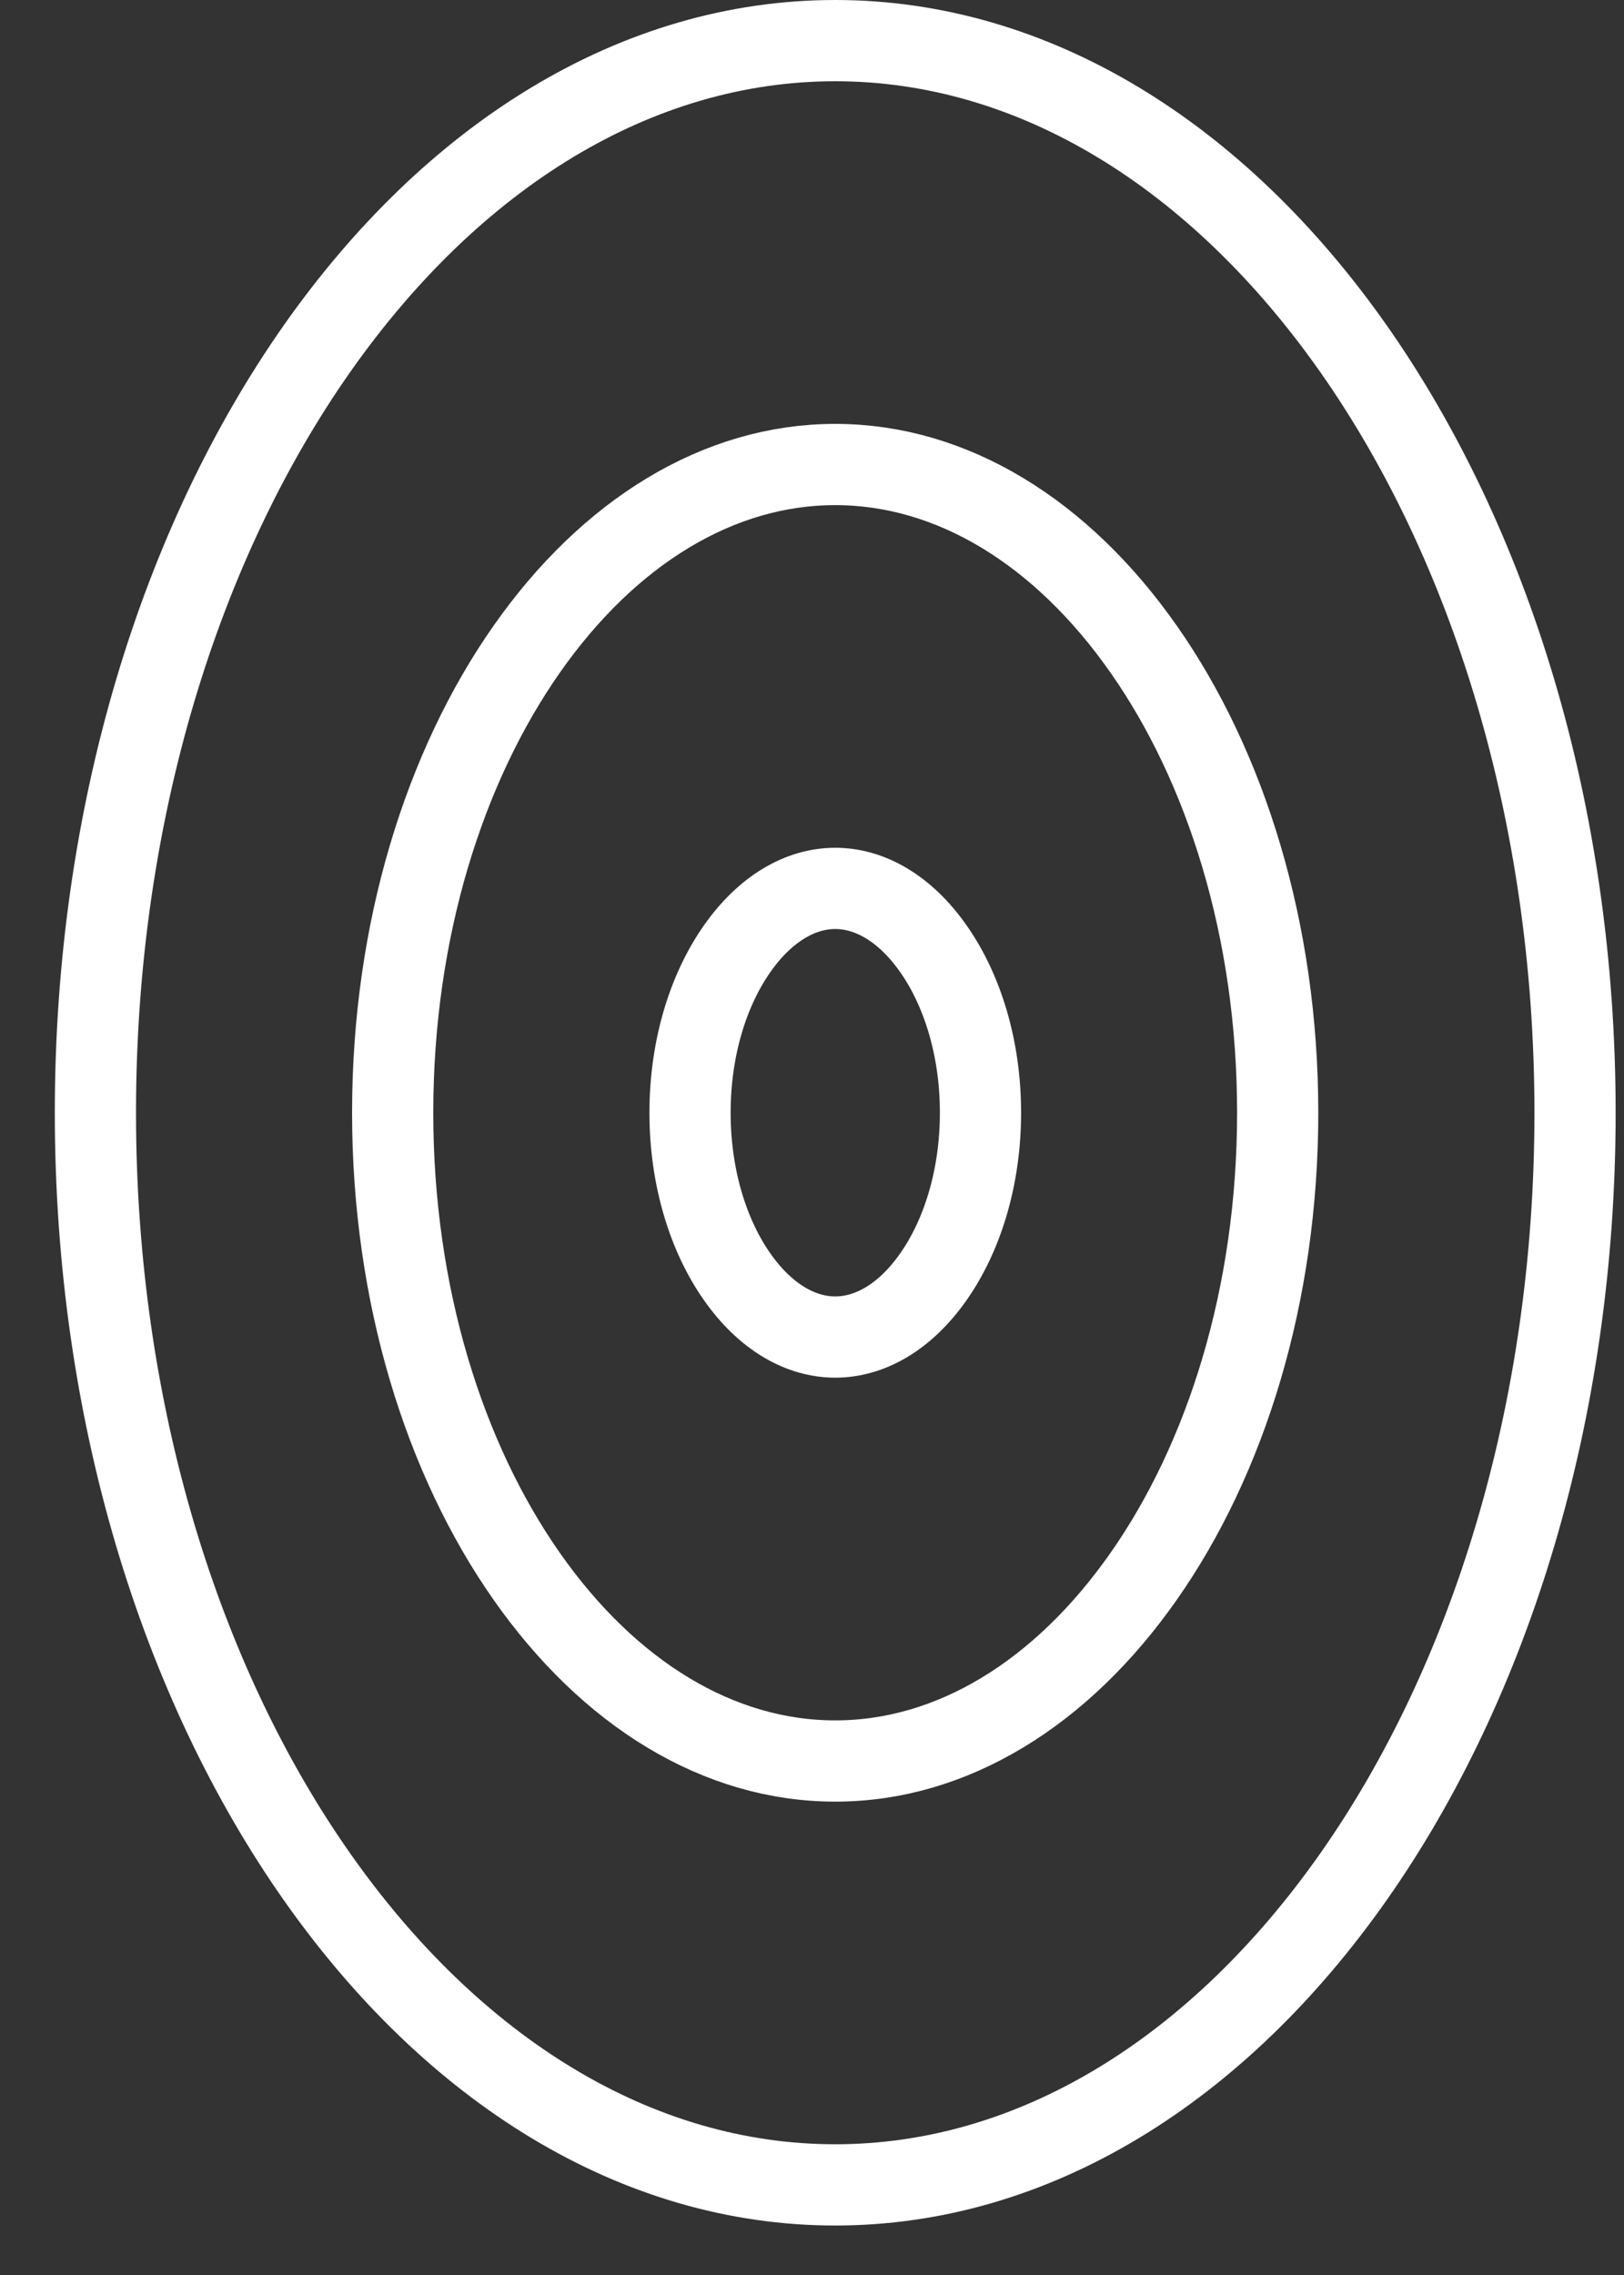 <?xml version="1.0" encoding="UTF-8"?>
<svg xmlns:xlink="http://www.w3.org/1999/xlink" xmlns="http://www.w3.org/2000/svg" width="20" height="28" viewBox="0 0 20 28" fill="none">
  <rect x="0" y="0" width="20" height="28" fill="#333333" stroke="none"/>
  <path d="M19.397 13.695C19.397 17.387 18.346 20.708 16.673 23.092C14.998 25.478 12.732 26.891 10.286 26.891C7.839 26.891 5.574 25.478 3.899 23.092C2.226 20.708 1.175 17.387 1.175 13.695C1.175 10.004 2.226 6.683 3.899 4.298C5.574 1.912 7.839 0.5 10.286 0.5C12.732 0.5 14.998 1.912 16.673 4.298C18.346 6.683 19.397 10.004 19.397 13.695Z" stroke="white"></path>
  <path d="M15.735 13.695C15.735 15.946 15.094 17.963 14.083 19.403C13.072 20.845 11.721 21.674 10.286 21.674C8.85 21.674 7.5 20.845 6.488 19.403C5.477 17.963 4.836 15.946 4.836 13.695C4.836 11.445 5.477 9.428 6.488 7.988C7.5 6.546 8.85 5.717 10.286 5.717C11.721 5.717 13.072 6.546 14.083 7.988C15.094 9.428 15.735 11.445 15.735 13.695Z" stroke="white"></path>
  <path d="M12.075 13.695C12.075 14.505 11.844 15.218 11.495 15.714C11.146 16.212 10.711 16.456 10.286 16.456C9.862 16.456 9.427 16.212 9.078 15.714C8.729 15.218 8.498 14.505 8.498 13.695C8.498 12.885 8.729 12.173 9.078 11.677C9.427 11.179 9.862 10.934 10.286 10.934C10.711 10.934 11.146 11.179 11.495 11.677C11.844 12.173 12.075 12.885 12.075 13.695Z" stroke="white"></path>
</svg>
